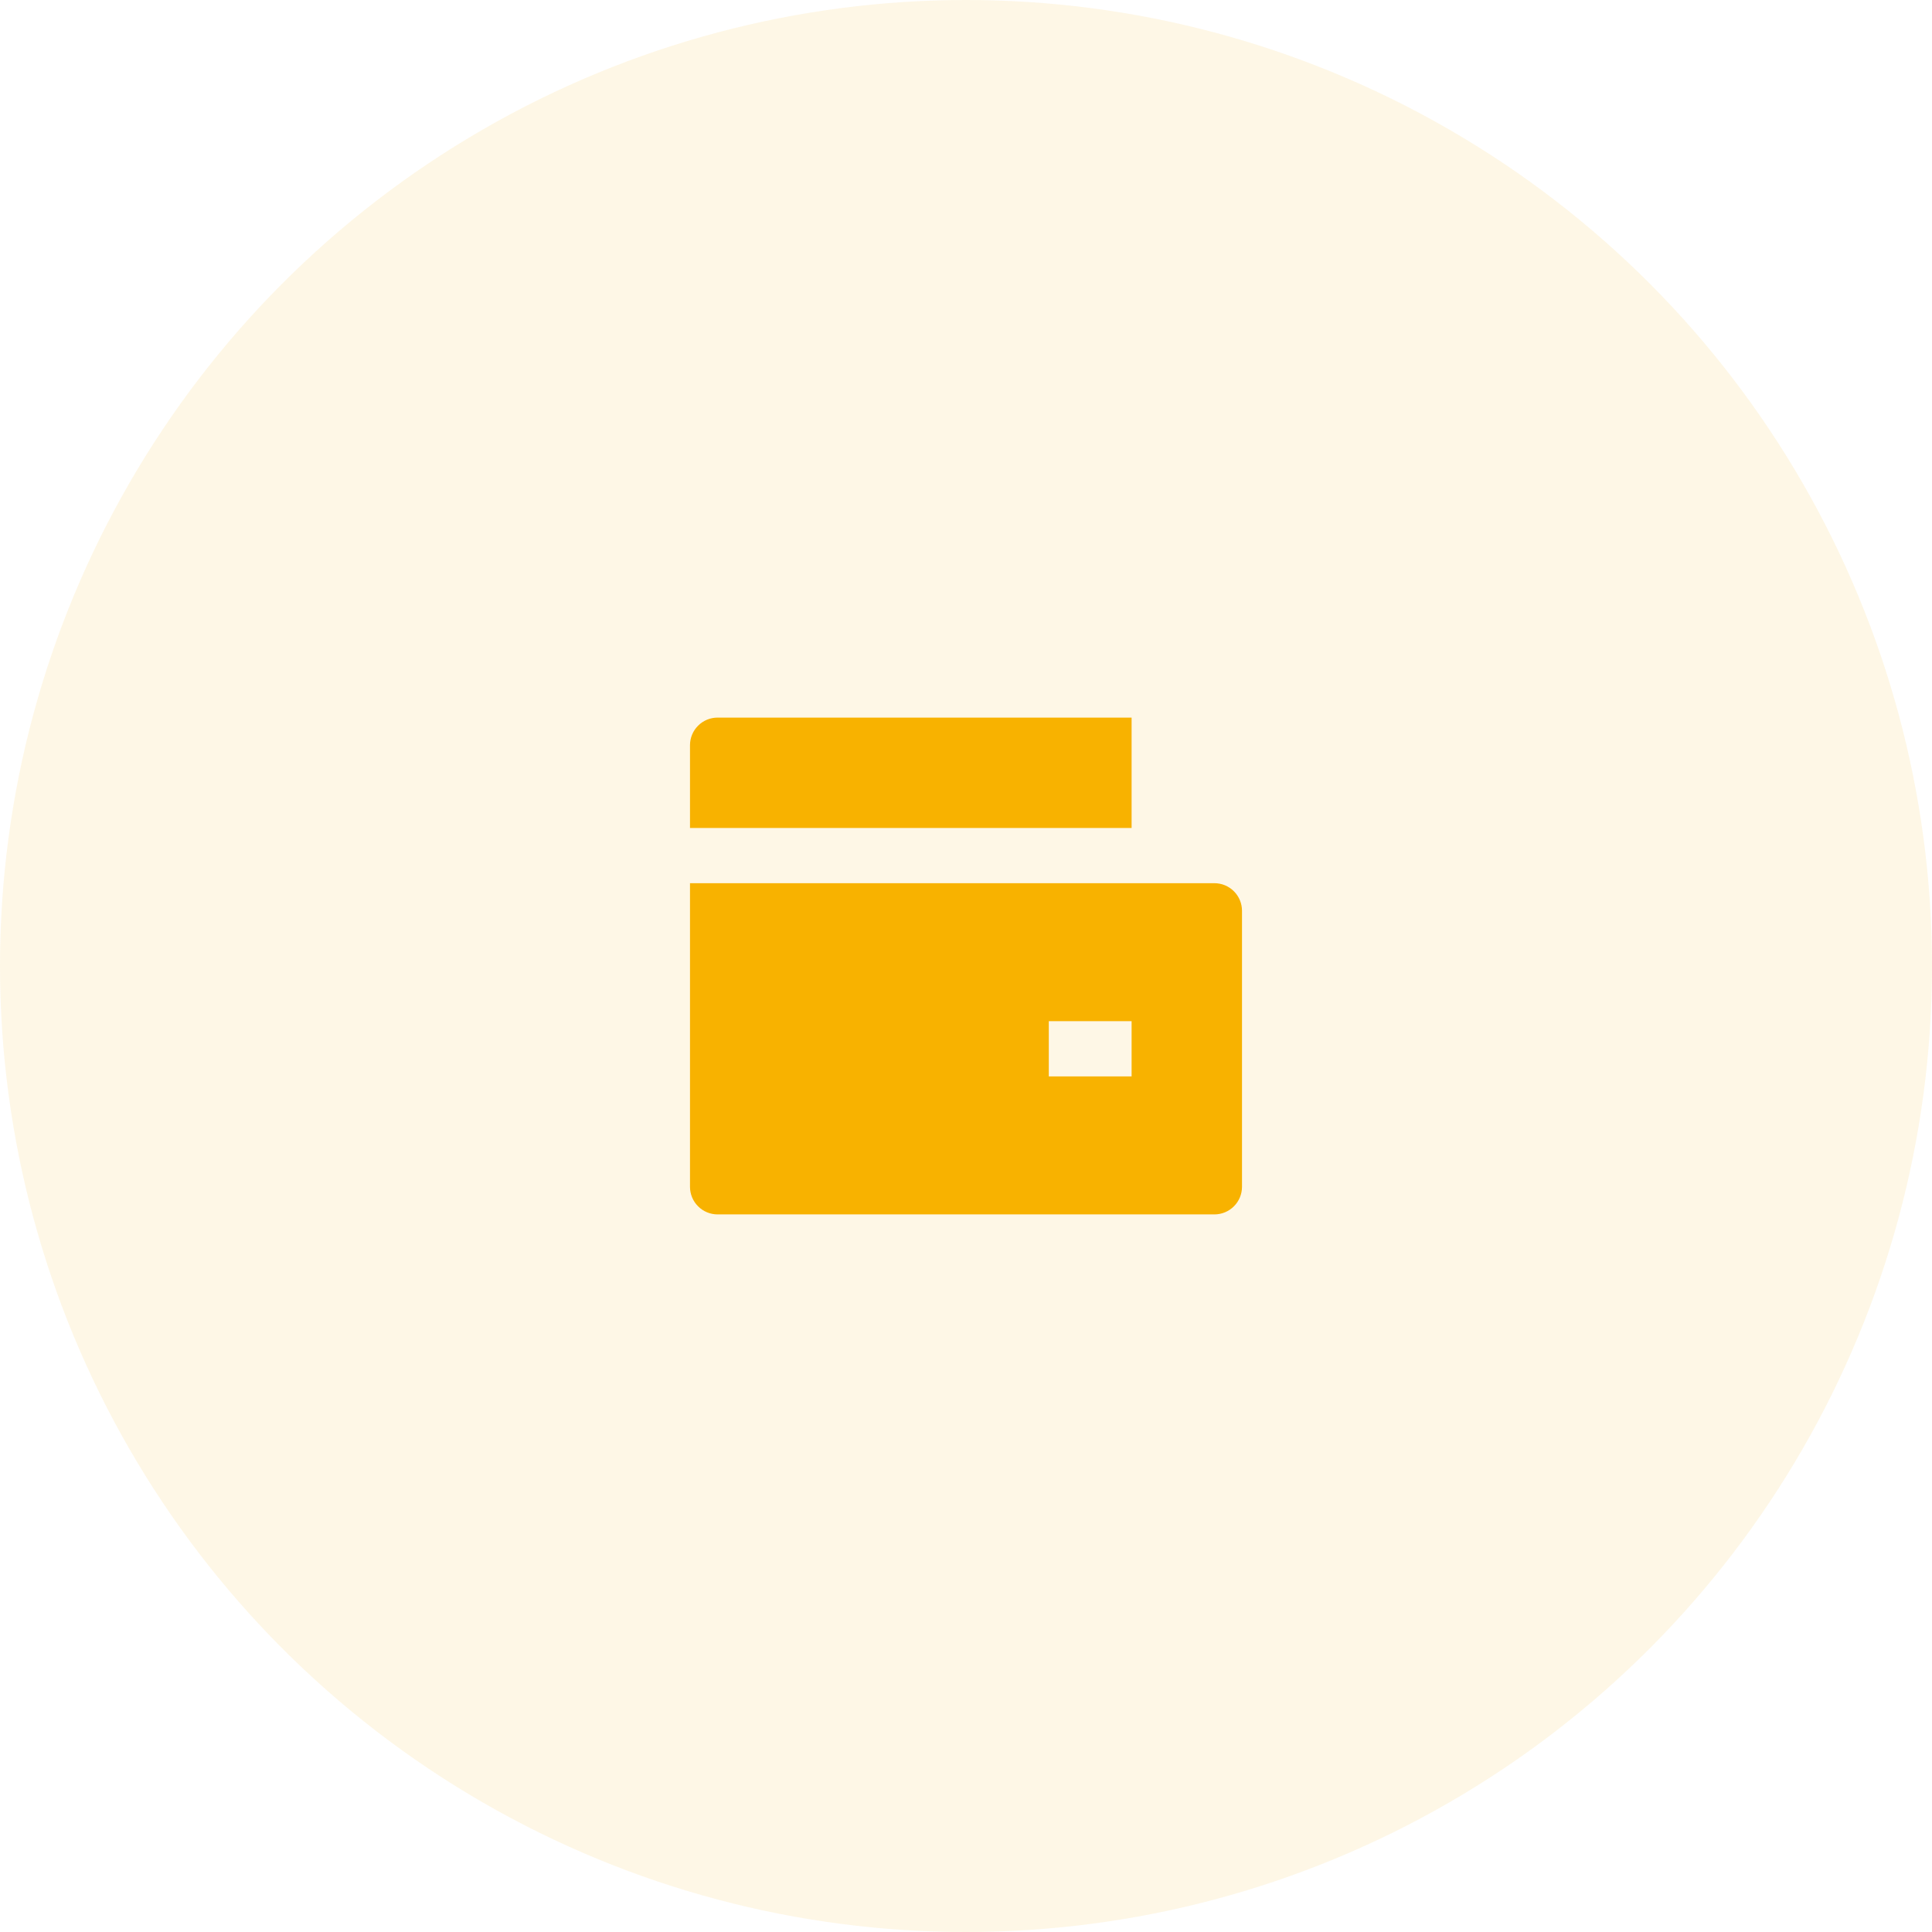<?xml version="1.0" encoding="UTF-8"?> <svg xmlns="http://www.w3.org/2000/svg" width="70" height="70" viewBox="0 0 70 70" fill="none"><circle cx="35" cy="35" r="35" fill="#F8B200" fill-opacity="0.1"></circle><path d="M25 32H44C44.265 32 44.52 32.105 44.707 32.293C44.895 32.48 45 32.735 45 33V43C45 43.265 44.895 43.52 44.707 43.707C44.52 43.895 44.265 44 44 44H26C25.735 44 25.48 43.895 25.293 43.707C25.105 43.52 25 43.265 25 43V32ZM26 26H41V30H25V27C25 26.735 25.105 26.48 25.293 26.293C25.48 26.105 25.735 26 26 26V26ZM38 37V39H41V37H38Z" fill="#F8B200"></path></svg> 